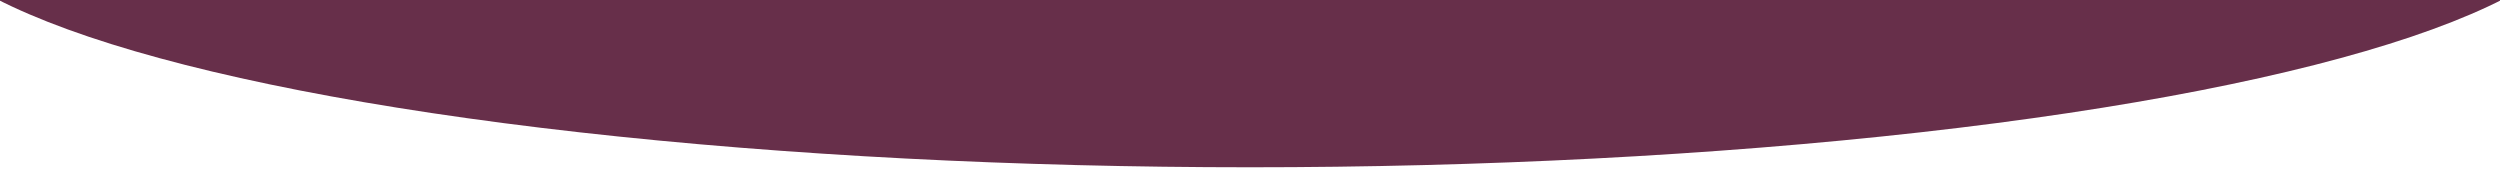 <?xml version="1.0" encoding="UTF-8"?> <svg xmlns="http://www.w3.org/2000/svg" width="1385" height="108" viewBox="0 0 1385 108" fill="none"><g clip-path="url(#clip0_196_368)"><ellipse cx="692.501" cy="-51.868" rx="742.755" ry="144.54" fill="#672F4A"></ellipse></g><defs><clipPath id="clip0_196_368"><rect width="1385" height="107.425" fill="white"></rect></clipPath></defs></svg> 